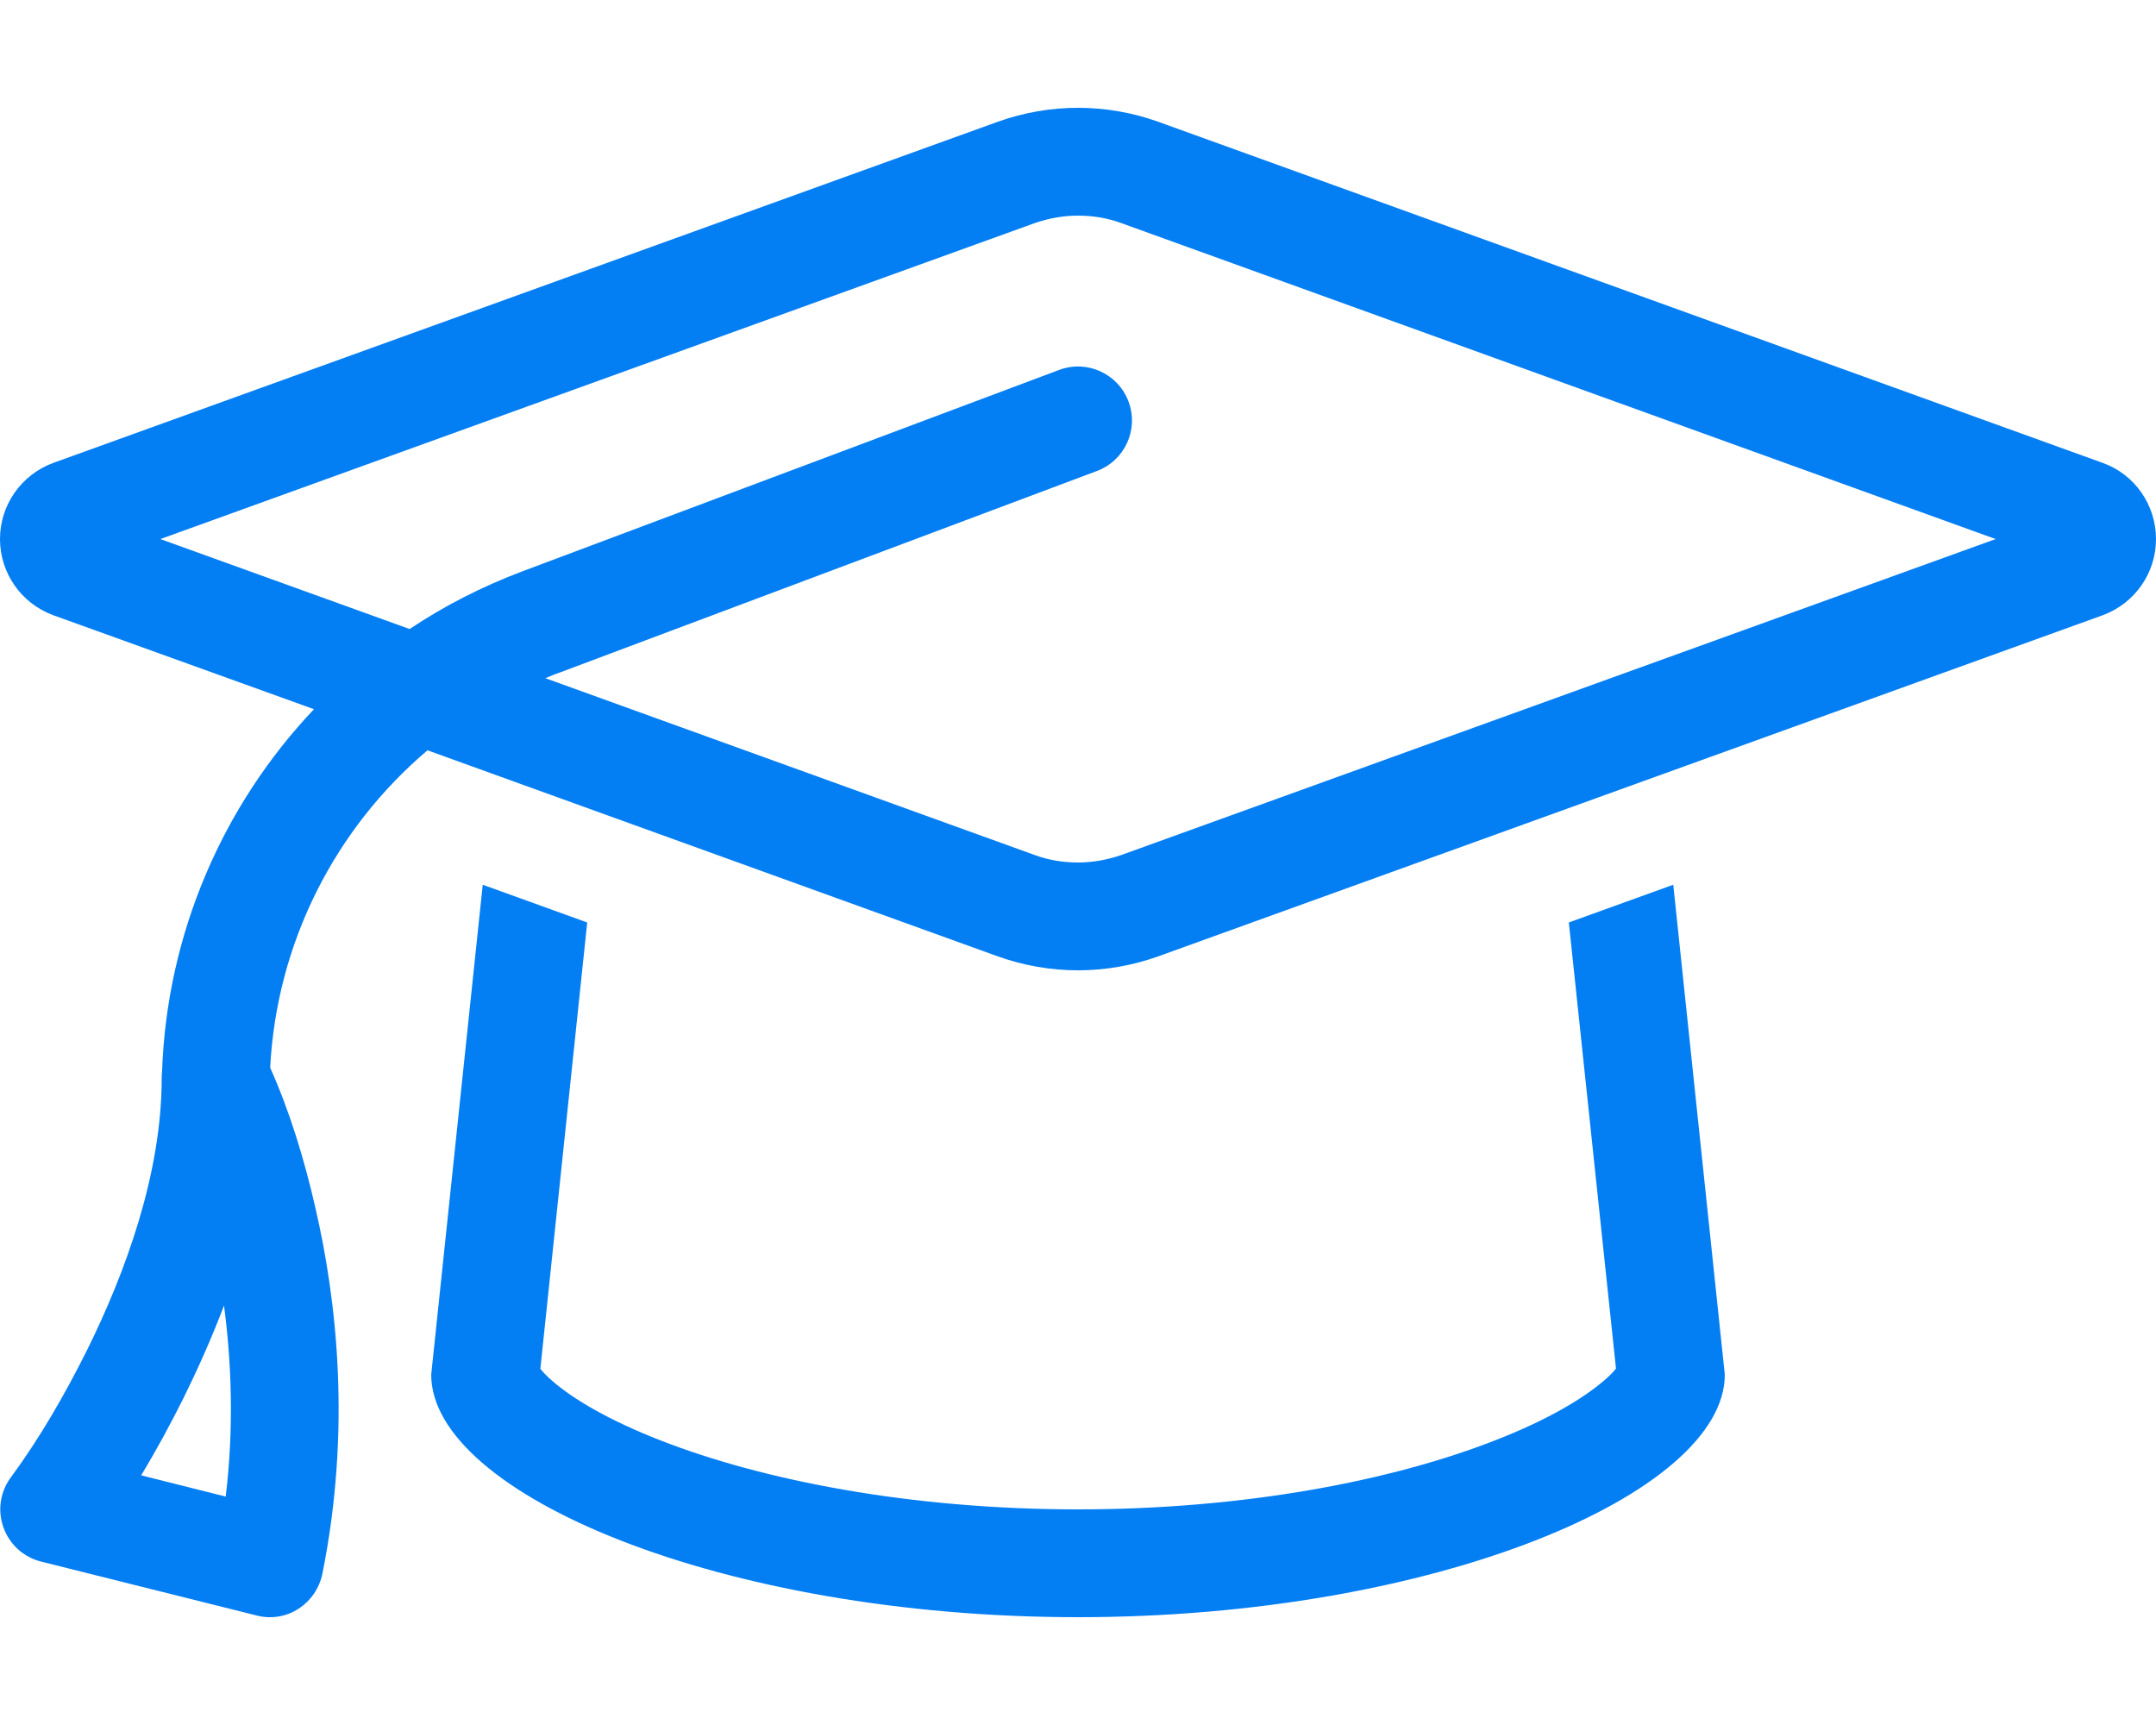 <svg width="640" height="512" viewBox="0 0 640 512" fill="none" xmlns="http://www.w3.org/2000/svg">
<path d="M307.2 66.2L47.6 160L121.6 186.7C131.9 179.8 143.1 174.1 155 169.6L314.4 109.8C322.7 106.7 331.9 110.9 335 119.2C338.1 127.5 333.9 136.7 325.6 139.8L166.2 199.6C164.7 200.1 163.3 200.7 161.9 201.3L307.2 253.8C311.3 255.3 315.6 256 320 256C324.4 256 328.7 255.2 332.8 253.8L592.4 160L332.8 66.2C328.7 64.7 324.4 64 320 64C315.6 64 311.3 64.8 307.2 66.2ZM296.3 283.9L126.9 222.7C99.4 246 82.1 279.9 80.2 316.9C86.1 330.1 90.4 344.4 93.6 358.4C100 386 104.3 424.3 95.7 467.1C94.8 471.4 92.3 475.1 88.6 477.5C84.9 479.9 80.4 480.6 76.2 479.5L12.2 463.5C7 462.2 2.8 458.4 1 453.3C-0.8 448.2 0.1 442.6 3.3 438.4C11.9 426.7 19.3 413.8 25.8 400.8C37.2 377.8 48 348.4 48 320C48 319.4 48 318.8 48.1 318.2C49.5 277.2 66.1 239.1 93.2 210.5L15.8 182.6C6.3 179.1 0 170.1 0 160C0 149.9 6.3 140.9 15.8 137.4L296.3 36.1C303.9 33.4 311.9 32 320 32C328.1 32 336.1 33.4 343.7 36.1L624.2 137.4C633.7 140.8 640 149.9 640 160C640 170.1 633.7 179.1 624.2 182.6L343.7 283.9C336.1 286.6 328.1 288 320 288C311.9 288 303.9 286.6 296.3 283.9ZM174.3 273.9L160.4 406.3C161.1 407.1 162.2 408.4 164.1 410C170.1 415.2 180.6 421.5 196 427.5C226.4 439.4 270.3 448 320 448C369.7 448 413.6 439.4 444.1 427.4C459.5 421.4 469.9 415.1 476 409.9C477.9 408.3 479 407.1 479.7 406.2L465.7 273.8L496.7 262.6L512 408C512 443.3 426 480 320 480C214 480 128 443.3 128 408L143.3 262.6L174.3 273.8V273.9ZM480.5 405C480.5 405 480.5 405 480.4 405.1C480.4 405 480.5 405 480.5 405ZM159.5 405C159.5 405 159.5 405 159.6 405.1C159.6 405 159.5 405 159.5 405ZM67 444.2C69.5 423.5 68.7 404.2 66.5 387.5C62.7 397.5 58.5 406.8 54.4 415.1C50.6 422.7 46.5 430.3 41.9 437.9L67 444.2Z" fill="#037EF3"/>
</svg>

